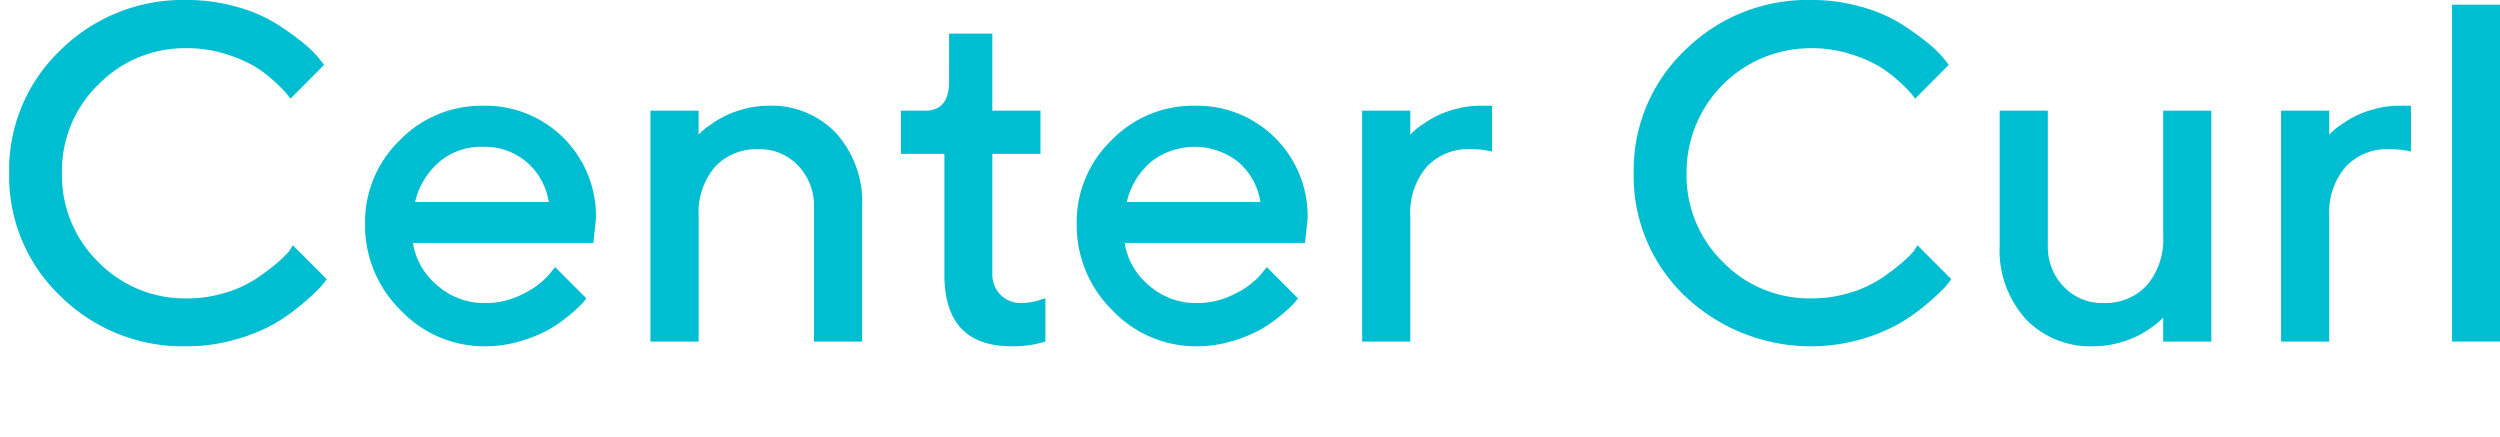 <svg xmlns="http://www.w3.org/2000/svg" xmlns:xlink="http://www.w3.org/1999/xlink" width="274.35" height="48" viewBox="0 0 274.35 48">
  <defs>
    <clipPath id="clip-path">
      <rect id="長方形_264" data-name="長方形 264" width="273.35" height="38" fill="#00bed2"/>
    </clipPath>
  </defs>
  <g id="グループ_446" data-name="グループ 446" transform="translate(-1943 -1112)">
    <rect id="長方形_281" data-name="長方形 281" width="274" height="48" transform="translate(1943 1112)" fill="none"/>
    <g id="グループ_440" data-name="グループ 440" transform="translate(1944 1112)">
      <g id="グループ_420" data-name="グループ 420" transform="translate(0 0)" clip-path="url(#clip-path)">
        <path id="パス_200" data-name="パス 200" d="M24.93.735A16.647,16.647,0,0,1,29.2,2.526a29.47,29.47,0,0,1,2.953,2.088A12.651,12.651,0,0,1,34,6.394l.568.722-3.687,3.712c-.1-.137-.255-.33-.451-.579A15.7,15.7,0,0,0,29.081,8.9a13.071,13.071,0,0,0-2.269-1.69,15.424,15.424,0,0,0-3.159-1.315,13.8,13.8,0,0,0-4.112-.606A13.284,13.284,0,0,0,9.8,9.269,13.22,13.22,0,0,0,5.8,19a13.288,13.288,0,0,0,3.982,9.745,13.25,13.25,0,0,0,9.758,4,14.011,14.011,0,0,0,4.138-.606,12.953,12.953,0,0,0,3.273-1.456,23.41,23.41,0,0,0,2.294-1.69,12.137,12.137,0,0,0,1.484-1.431l.412-.644,3.713,3.712a9.633,9.633,0,0,1-.632.813,20.687,20.687,0,0,1-1.882,1.766,21.79,21.79,0,0,1-3.094,2.243,19,19,0,0,1-4.279,1.766A18.934,18.934,0,0,1,19.542,38,19.1,19.1,0,0,1,5.62,32.484,18.17,18.17,0,0,1,0,19,18.167,18.167,0,0,1,5.62,5.517,19.1,19.1,0,0,1,19.542,0,19.569,19.569,0,0,1,24.93.735" transform="translate(0 0)" fill="#00bed2"/>
        <path id="パス_201" data-name="パス 201" d="M34.85,23.844a7.6,7.6,0,0,0,2.643,4.641,7.763,7.763,0,0,0,5.3,1.959,8.783,8.783,0,0,0,4.138-1.006,9.088,9.088,0,0,0,2.72-1.959l.8-.979,3.429,3.428c-.1.139-.261.331-.477.581a14.536,14.536,0,0,1-1.379,1.263,15.478,15.478,0,0,1-2.244,1.572A15.106,15.106,0,0,1,46.7,34.607a13.265,13.265,0,0,1-3.906.581A12.611,12.611,0,0,1,33.5,31.231a13.047,13.047,0,0,1-3.906-9.5,12.456,12.456,0,0,1,3.8-9.138,12.447,12.447,0,0,1,9.126-3.8A12.116,12.116,0,0,1,54.933,21.215l-.284,2.629ZM37.7,14.989a8.274,8.274,0,0,0-2.616,4.37H49.751a7.255,7.255,0,0,0-2.4-4.37A7.1,7.1,0,0,0,42.507,13.3,7.076,7.076,0,0,0,37.7,14.989" transform="translate(9.467 2.812)" fill="#00bed2"/>
        <path id="パス_202" data-name="パス 202" d="M58.605,11.96l.335-.335a8.821,8.821,0,0,1,.979-.76,12.776,12.776,0,0,1,1.585-.954,11.185,11.185,0,0,1,2.14-.773,10.145,10.145,0,0,1,2.617-.347A9.761,9.761,0,0,1,73.7,11.805a11.31,11.31,0,0,1,2.848,8.1V34.672H71.263V19.9a6.276,6.276,0,0,0-1.741-4.538,5.756,5.756,0,0,0-4.318-1.8A6.218,6.218,0,0,0,60.4,15.5a7.75,7.75,0,0,0-1.791,5.451V34.672H53.32V9.33h5.285Z" transform="translate(17.06 2.812)" fill="#00bed2"/>
        <path id="パス_203" data-name="パス 203" d="M79.431,2.793h4.744v8.456H89.46v4.744H84.175V29.14a3.14,3.14,0,0,0,.9,2.32,3.076,3.076,0,0,0,2.269.9,6.5,6.5,0,0,0,1.25-.128,5.4,5.4,0,0,0,1.019-.284l.387-.1V36.59a11.931,11.931,0,0,1-3.713.516q-7.4,0-7.373-7.914v-13.2H74.146V11.249H76.8q2.629,0,2.629-3.171Z" transform="translate(23.723 0.893)" fill="#00bed2"/>
        <path id="パス_204" data-name="パス 204" d="M94.019,23.844a7.6,7.6,0,0,0,2.643,4.641,7.763,7.763,0,0,0,5.3,1.959,8.783,8.783,0,0,0,4.138-1.006,9.088,9.088,0,0,0,2.72-1.959l.8-.979,3.429,3.428c-.1.139-.261.331-.477.581a14.535,14.535,0,0,1-1.379,1.263,15.478,15.478,0,0,1-2.244,1.572,15.107,15.107,0,0,1-3.081,1.263,13.265,13.265,0,0,1-3.906.581,12.611,12.611,0,0,1-9.294-3.957,13.047,13.047,0,0,1-3.906-9.5,12.456,12.456,0,0,1,3.8-9.138,12.447,12.447,0,0,1,9.126-3.8A12.116,12.116,0,0,1,114.1,21.215l-.284,2.629Zm2.848-8.856a8.274,8.274,0,0,0-2.616,4.37H108.92a7.255,7.255,0,0,0-2.4-4.37,7.745,7.745,0,0,0-9.654,0" transform="translate(28.398 2.812)" fill="#00bed2"/>
        <path id="パス_205" data-name="パス 205" d="M124.375,13.558a6.218,6.218,0,0,0-4.809,1.947,7.75,7.75,0,0,0-1.791,5.451V34.672H112.49V9.33h5.285V11.96l.335-.335a8.823,8.823,0,0,1,.979-.76,12.778,12.778,0,0,1,1.585-.954,11.185,11.185,0,0,1,2.14-.773,10.145,10.145,0,0,1,2.617-.347h1.315v5.026a10.047,10.047,0,0,0-2.372-.257" transform="translate(35.991 2.812)" fill="#00bed2"/>
        <path id="パス_206" data-name="パス 206" d="M160,.735a16.647,16.647,0,0,1,4.266,1.791,29.47,29.47,0,0,1,2.953,2.088,12.648,12.648,0,0,1,1.856,1.779l.568.722-3.687,3.712c-.1-.137-.255-.33-.451-.579A15.7,15.7,0,0,0,164.148,8.9a13.07,13.07,0,0,0-2.269-1.69,15.424,15.424,0,0,0-3.159-1.315,13.8,13.8,0,0,0-4.112-.606A13.623,13.623,0,0,0,140.868,19a13.288,13.288,0,0,0,3.982,9.745,13.25,13.25,0,0,0,9.758,4,14.011,14.011,0,0,0,4.138-.606,12.952,12.952,0,0,0,3.273-1.456,23.4,23.4,0,0,0,2.294-1.69,12.136,12.136,0,0,0,1.484-1.431l.412-.644,3.713,3.712a9.633,9.633,0,0,1-.632.813,20.684,20.684,0,0,1-1.882,1.766,21.791,21.791,0,0,1-3.094,2.243,20.09,20.09,0,0,1-23.627-2.965A18.17,18.17,0,0,1,135.067,19a18.167,18.167,0,0,1,5.62-13.483A19.1,19.1,0,0,1,154.609,0,19.569,19.569,0,0,1,160,.735" transform="translate(43.215 0)" fill="#00bed2"/>
        <path id="パス_207" data-name="パス 207" d="M183.437,31.911l-.335.335a9.207,9.207,0,0,1-.966.76,11.564,11.564,0,0,1-1.587.954,10.983,10.983,0,0,1-2.14.76,10.422,10.422,0,0,1-2.629.335,9.786,9.786,0,0,1-7.438-3,11.262,11.262,0,0,1-2.848-8.082V9.2h5.285V23.971a6.276,6.276,0,0,0,1.741,4.538,5.756,5.756,0,0,0,4.318,1.8,6.218,6.218,0,0,0,4.809-1.947,7.75,7.75,0,0,0,1.791-5.451V9.2h5.285V34.541h-5.285Z" transform="translate(52.95 2.943)" fill="#00bed2"/>
        <path id="パス_208" data-name="パス 208" d="M200.774,13.558a6.218,6.218,0,0,0-4.809,1.947,7.75,7.75,0,0,0-1.791,5.451V34.672h-5.285V9.33h5.285V11.96l.335-.335a8.82,8.82,0,0,1,.979-.76,12.775,12.775,0,0,1,1.585-.954,11.185,11.185,0,0,1,2.14-.773,10.145,10.145,0,0,1,2.617-.347h1.315v5.026a10.047,10.047,0,0,0-2.372-.257" transform="translate(60.435 2.812)" fill="#00bed2"/>
        <rect id="長方形_263" data-name="長方形 263" width="5.259" height="36.969" transform="translate(268.091 0.515)" fill="#00bed2"/>
      </g>
    </g>
  </g>
</svg>
